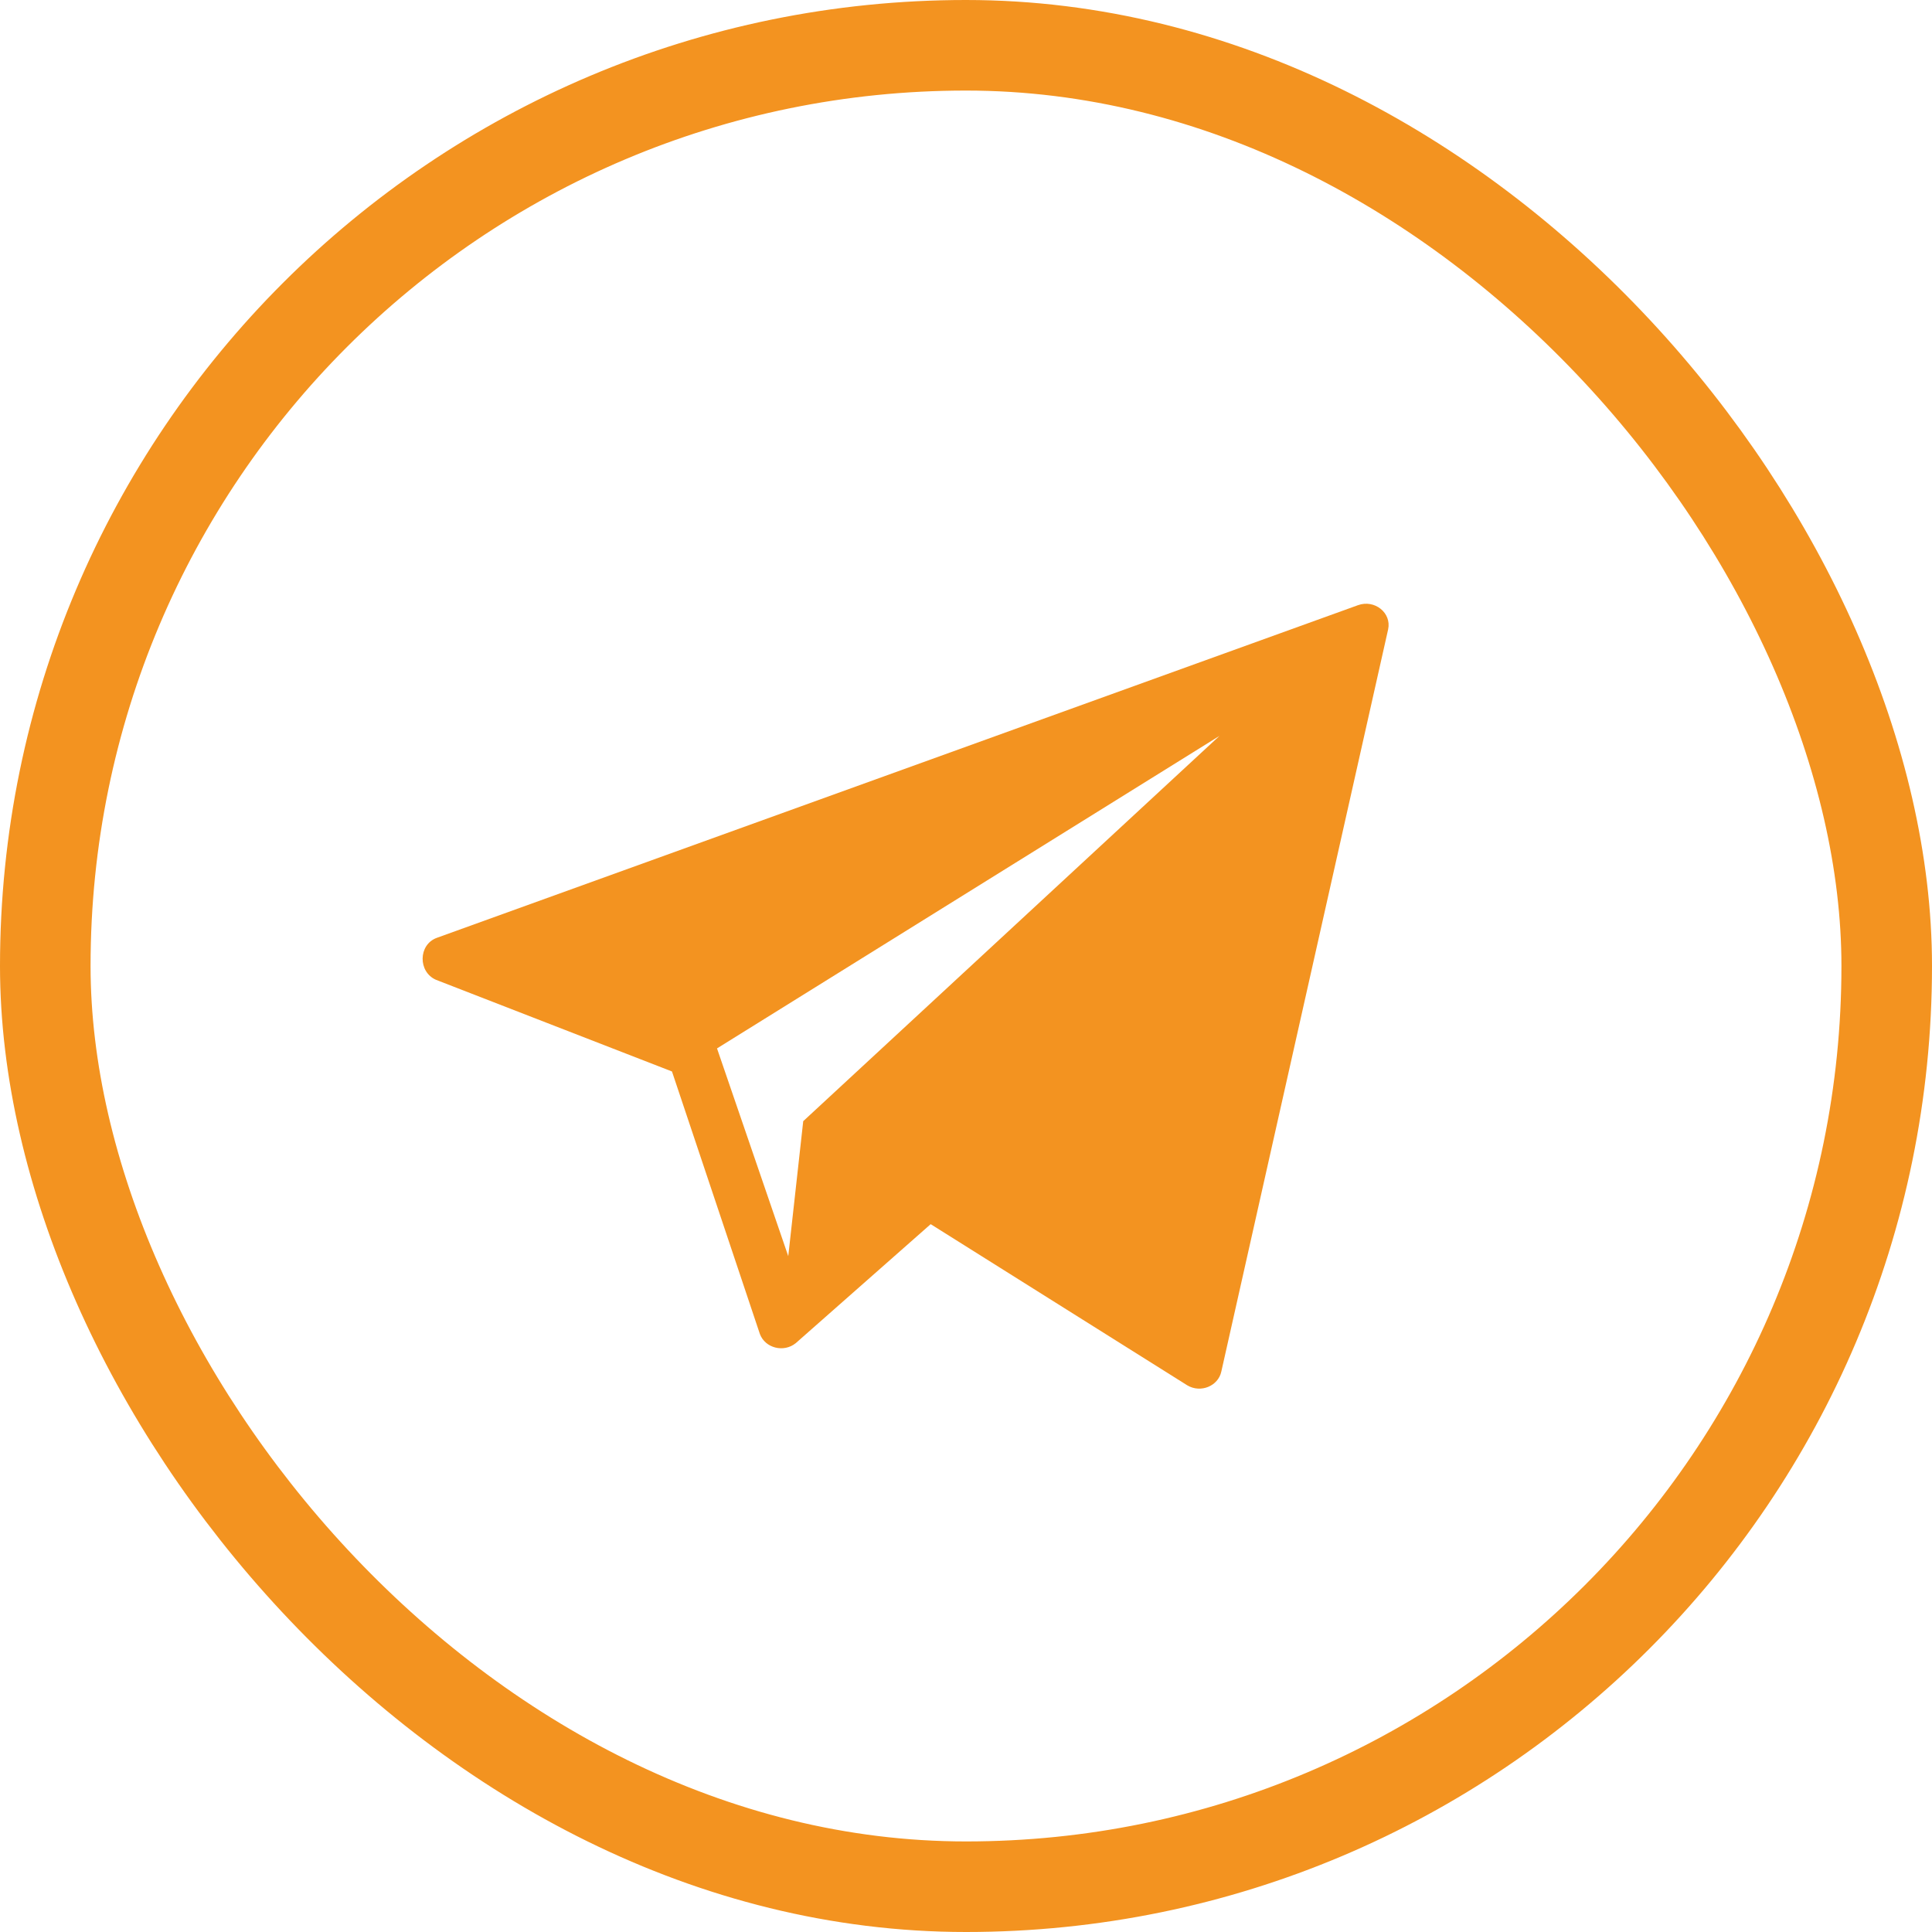 <?xml version="1.0" encoding="UTF-8"?> <svg xmlns="http://www.w3.org/2000/svg" width="32" height="32" viewBox="0 0 32 32" fill="none"> <rect x="0.75" y="0.75" width="30.5" height="30.5" rx="15.25" stroke="#F39320" stroke-width="1.5"></rect> <path d="M22.492 10.024L7.234 15.534C6.926 15.647 6.922 16.099 7.222 16.229L11.13 17.747L12.586 22.095C12.673 22.329 12.981 22.408 13.18 22.247L15.415 20.276L19.666 22.946C19.886 23.077 20.177 22.959 20.229 22.717L22.992 10.424C23.051 10.15 22.767 9.924 22.492 10.024ZM13.304 18.57L13.056 20.806L11.876 17.365L20.198 12.189L13.304 18.57Z" fill="#F39320"></path> </svg> 